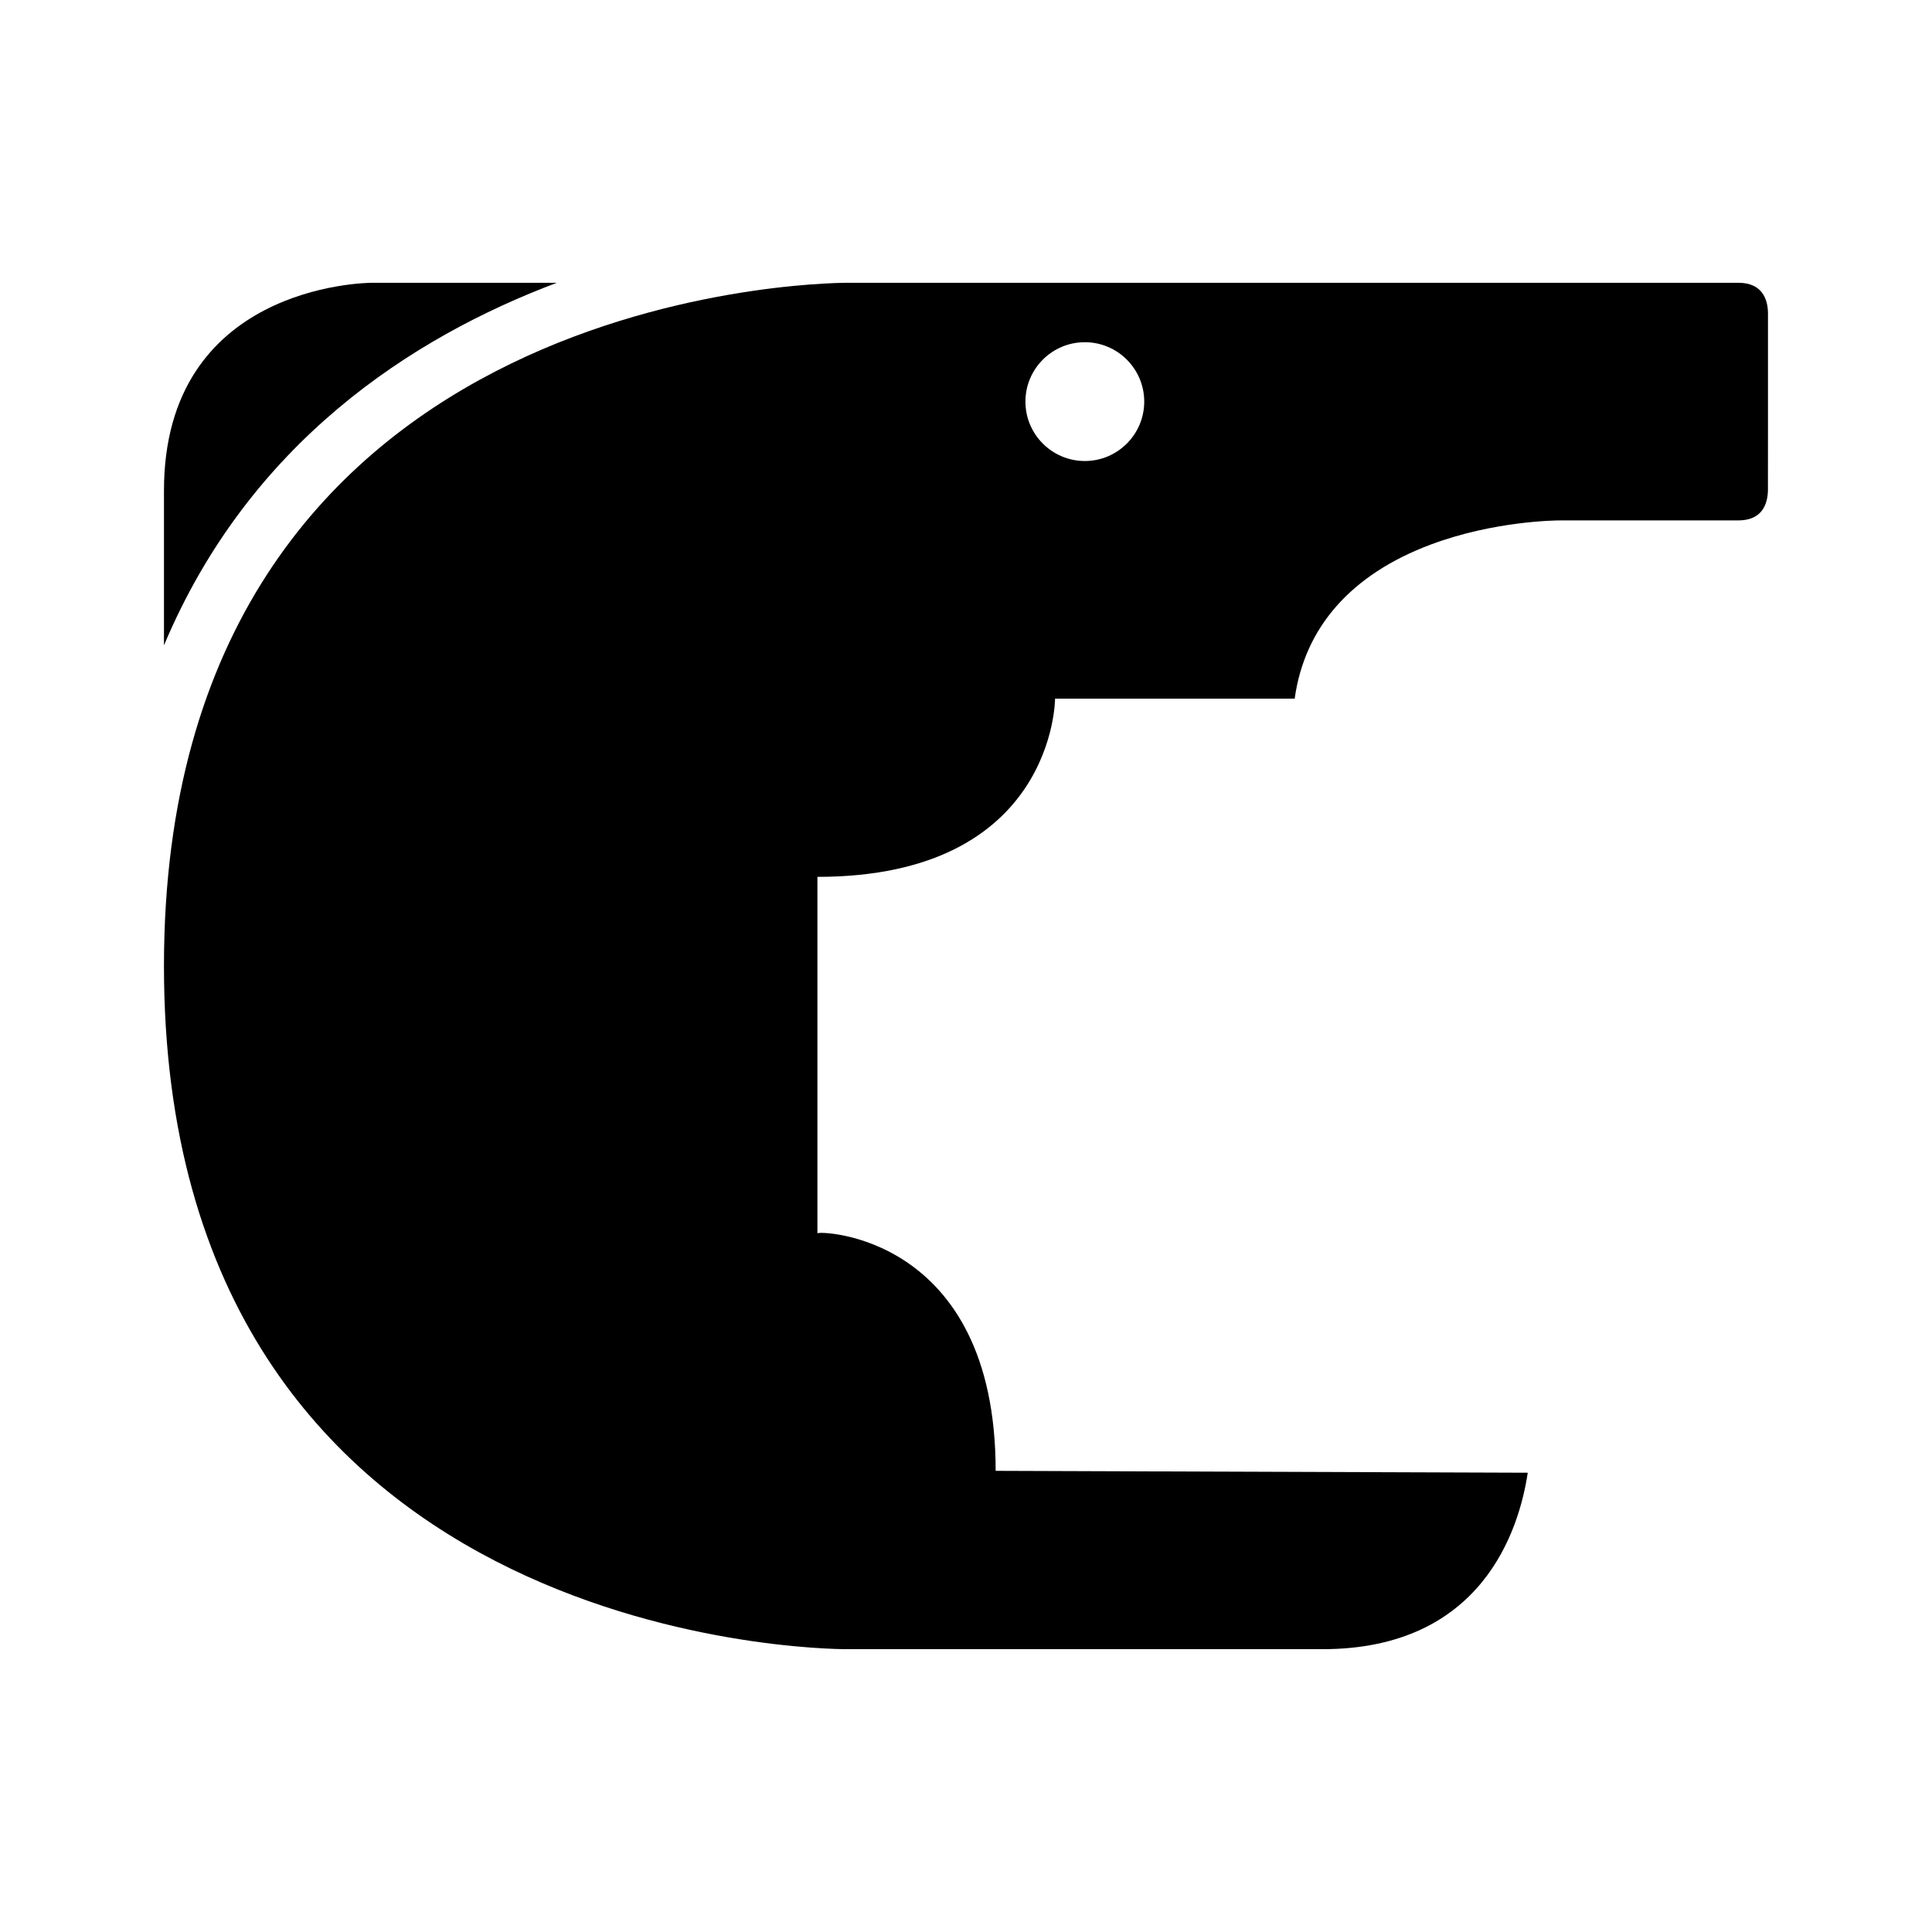 <?xml version="1.0" encoding="UTF-8"?>
<!-- Uploaded to: ICON Repo, www.svgrepo.com, Generator: ICON Repo Mixer Tools -->
<svg fill="#000000" width="800px" height="800px" version="1.1" viewBox="144 144 512 512" xmlns="http://www.w3.org/2000/svg">
 <g>
  <path d="m291.57 218.94h-49.012c-2.227 0.016-55.105 0.922-55.105 55.105v40.98c22.547-53.641 65.582-81.586 104.12-96.086z"/>
  <path d="m604.67 218.94h-236.16c-7.387 0.016-181.06 2.379-181.06 181.06 0 178.99 173.66 181.05 181.05 181.05h125.95c42.328 0 52.145-31.621 54.418-46.762l-141.01-0.5c0-62.945-47.234-63.672-47.234-62.945v-94.465c62.977 0 62.977-47.23 62.977-47.23h63.504c2.621-18.902 14.957-32.938 36.07-40.84 16.832-6.309 33.441-6.394 34.25-6.394h0.008 47.227c6.289 0 7.746-4.258 7.863-7.871l0.008-15.746v-31.488c-0.094-3.539-1.527-7.871-7.871-7.871zm-173.18 47.234c-8.684 0-15.742-7.062-15.742-15.742 0-8.684 7.062-15.742 15.742-15.742 8.684 0 15.742 7.062 15.742 15.742 0 8.68-7.062 15.742-15.742 15.742z"/>
 </g>
</svg>